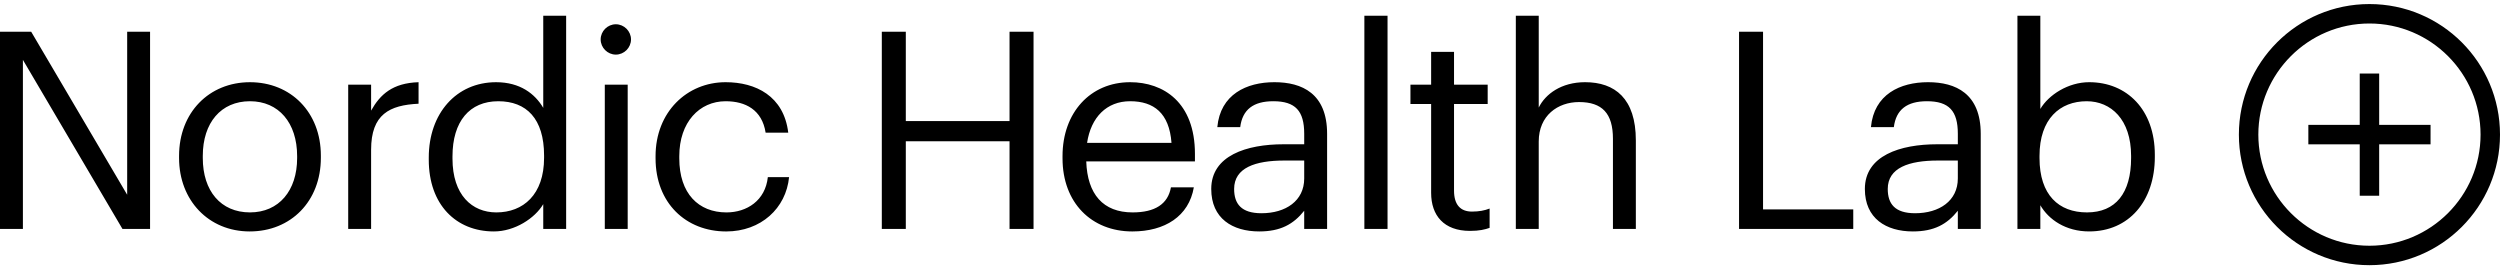 <svg xmlns="http://www.w3.org/2000/svg" xmlns:xlink="http://www.w3.org/1999/xlink" x="0px" y="0px" viewBox="0 0 260 28" style="enable-background:new 0 0 260 28;" xml:space="preserve">
                    <path class="st0" d="M0,3.298h3.242l9.984,16.956V3.298h2.381v20.514h-2.869L2.382,6.225v17.587H0V3.298z
                     M18.623,16.438v-0.229c0-4.504,3.127-7.66,7.373-7.66c4.247,0,7.374,3.127,7.374,7.632v0.229
                    c0,4.534-3.127,7.66-7.402,7.66C21.693,24.07,18.623,20.828,18.623,16.438z M30.902,16.438v-0.201
                    c0-3.472-1.922-5.709-4.906-5.709c-3.012,0-4.906,2.237-4.906,5.68v0.229
                    c0,3.414,1.865,5.652,4.906,5.652C29.009,22.091,30.902,19.824,30.902,16.438z M36.213,8.807h2.382
                    v2.697c0.947-1.692,2.238-2.869,4.935-2.955v2.238c-3.012,0.143-4.935,1.09-4.935,4.791v8.234h-2.382
                    V8.807z M44.592,16.611v-0.229c0-4.591,2.869-7.833,7-7.833c2.496,0,4.045,1.205,4.906,2.668V1.634
                    h2.381v22.178h-2.381v-2.582c-0.861,1.463-2.955,2.84-5.136,2.84
                    C47.432,24.07,44.592,21.287,44.592,16.611z M56.584,16.41v-0.229c0-3.844-1.836-5.652-4.763-5.652
                    c-2.984,0-4.763,2.094-4.763,5.738v0.229c0,3.787,2.037,5.595,4.562,5.595
                    C54.404,22.091,56.584,20.255,56.584,16.41z M62.469,4.102c0-0.861,0.717-1.578,1.578-1.578
                    c0.861,0,1.578,0.717,1.578,1.578c0,0.861-0.717,1.577-1.578,1.577
                    C63.186,5.679,62.469,4.962,62.469,4.102z M62.899,8.807h2.381v15.005h-2.381V8.807z M68.178,16.467
                    v-0.229c0-4.591,3.271-7.689,7.287-7.689c3.127,0,6.054,1.434,6.513,5.251h-2.352
                    c-0.373-2.381-2.095-3.271-4.16-3.271c-2.726,0-4.82,2.181-4.82,5.709v0.229
                    c0,3.672,2.008,5.624,4.906,5.624c2.123,0,4.046-1.234,4.304-3.672h2.209
                    c-0.316,3.242-2.926,5.652-6.541,5.652C71.334,24.07,68.178,21.115,68.178,16.467z M91.708,3.298
                    h2.496v9.296h10.788V3.298h2.496v20.514h-2.496v-9.123H94.204v9.123h-2.496V3.298z M110.503,16.467v-0.229
                    c0-4.533,2.898-7.689,7.029-7.689c3.471,0,6.742,2.094,6.742,7.46v0.774h-11.304
                    c0.115,3.414,1.75,5.308,4.82,5.308c2.324,0,3.672-0.861,3.988-2.611h2.381
                    c-0.516,3.013-3.012,4.591-6.398,4.591C113.515,24.07,110.503,21.086,110.503,16.467z M121.836,14.86
                    c-0.23-3.098-1.836-4.332-4.304-4.332c-2.439,0-4.074,1.664-4.476,4.332H121.836z M125.969,19.652
                    c0-3.472,3.672-4.648,7.517-4.648h2.152v-1.09c0-2.382-0.918-3.386-3.213-3.386
                    c-2.066,0-3.213,0.861-3.443,2.697h-2.382c0.316-3.414,3.041-4.677,5.939-4.677
                    c2.869,0,5.48,1.176,5.48,5.366v9.898h-2.382v-1.894c-1.119,1.406-2.467,2.152-4.676,2.152
                    C128.178,24.07,125.969,22.722,125.969,19.652z M135.638,18.561v-1.865h-2.066
                    c-3.013,0-5.222,0.746-5.222,2.956c0,1.549,0.746,2.525,2.84,2.525
                    C133.715,22.177,135.638,20.886,135.638,18.561z M141.894,1.634h2.41v22.178h-2.41V1.634z
                     M148.838,20.054V10.815h-2.152V8.807h2.152V5.392h2.381v3.414h3.5v2.009h-3.5v9.008
                    c0,1.463,0.66,2.181,1.865,2.181c0.746,0,1.32-0.114,1.836-0.316v2.009
                    c-0.488,0.172-1.062,0.316-2.037,0.316C150.158,24.013,148.838,22.406,148.838,20.054z M157.647,1.634
                    h2.382v9.553c0.688-1.406,2.352-2.639,4.82-2.639c3.099,0,5.279,1.693,5.279,6.054v9.21h-2.382
                    v-9.382c0-2.639-1.119-3.816-3.529-3.816c-2.209,0-4.189,1.406-4.189,4.103v9.095h-2.382V1.634z
                     M180.861,3.298h2.496v18.477h9.382v2.037h-11.878V3.298z M193.946,19.652
                    c0-3.472,3.672-4.648,7.517-4.648h2.152v-1.09c0-2.382-0.918-3.386-3.213-3.386
                    c-2.066,0-3.213,0.861-3.443,2.697h-2.382c0.316-3.414,3.041-4.677,5.939-4.677
                    c2.869,0,5.48,1.176,5.48,5.366v9.898h-2.382v-1.894c-1.119,1.406-2.467,2.152-4.676,2.152
                    C196.155,24.07,193.946,22.722,193.946,19.652z M203.614,18.561v-1.865h-2.066
                    c-3.013,0-5.222,0.746-5.222,2.956c0,1.549,0.746,2.525,2.84,2.525
                    C201.692,22.177,203.614,20.886,203.614,18.561z M212.195,21.344v2.467h-2.382V1.634h2.382v9.697
                    c0.861-1.463,2.898-2.783,5.078-2.783c3.931,0,6.829,2.869,6.829,7.545v0.23
                    c0,4.591-2.697,7.746-6.829,7.746C214.834,24.07,213.055,22.836,212.195,21.344z M221.634,16.438
                    v-0.229c0-3.787-2.094-5.68-4.619-5.68c-2.783,0-4.906,1.836-4.906,5.68v0.229
                    c0,3.845,2.008,5.652,4.935,5.652C220.027,22.091,221.634,20.082,221.634,16.438z M246.422,2.444
                    c6.372,0,11.556,5.184,11.556,11.556s-5.184,11.556-11.556,11.556S234.867,20.372,234.867,14
                    S240.05,2.444,246.422,2.444 M246.422,0.422c-7.499,0-13.578,6.079-13.578,13.578
                    c0,7.499,6.079,13.578,13.578,13.578C253.921,27.578,260,21.499,260,14
                    C260,6.501,253.921,0.422,246.422,0.422L246.422,0.422z M252.778,12.989h-5.344V7.644h-2.022v5.344
                    h-5.344v2.022h5.344v5.344h2.022v-5.344h5.344V12.989z"></path>
                </svg>